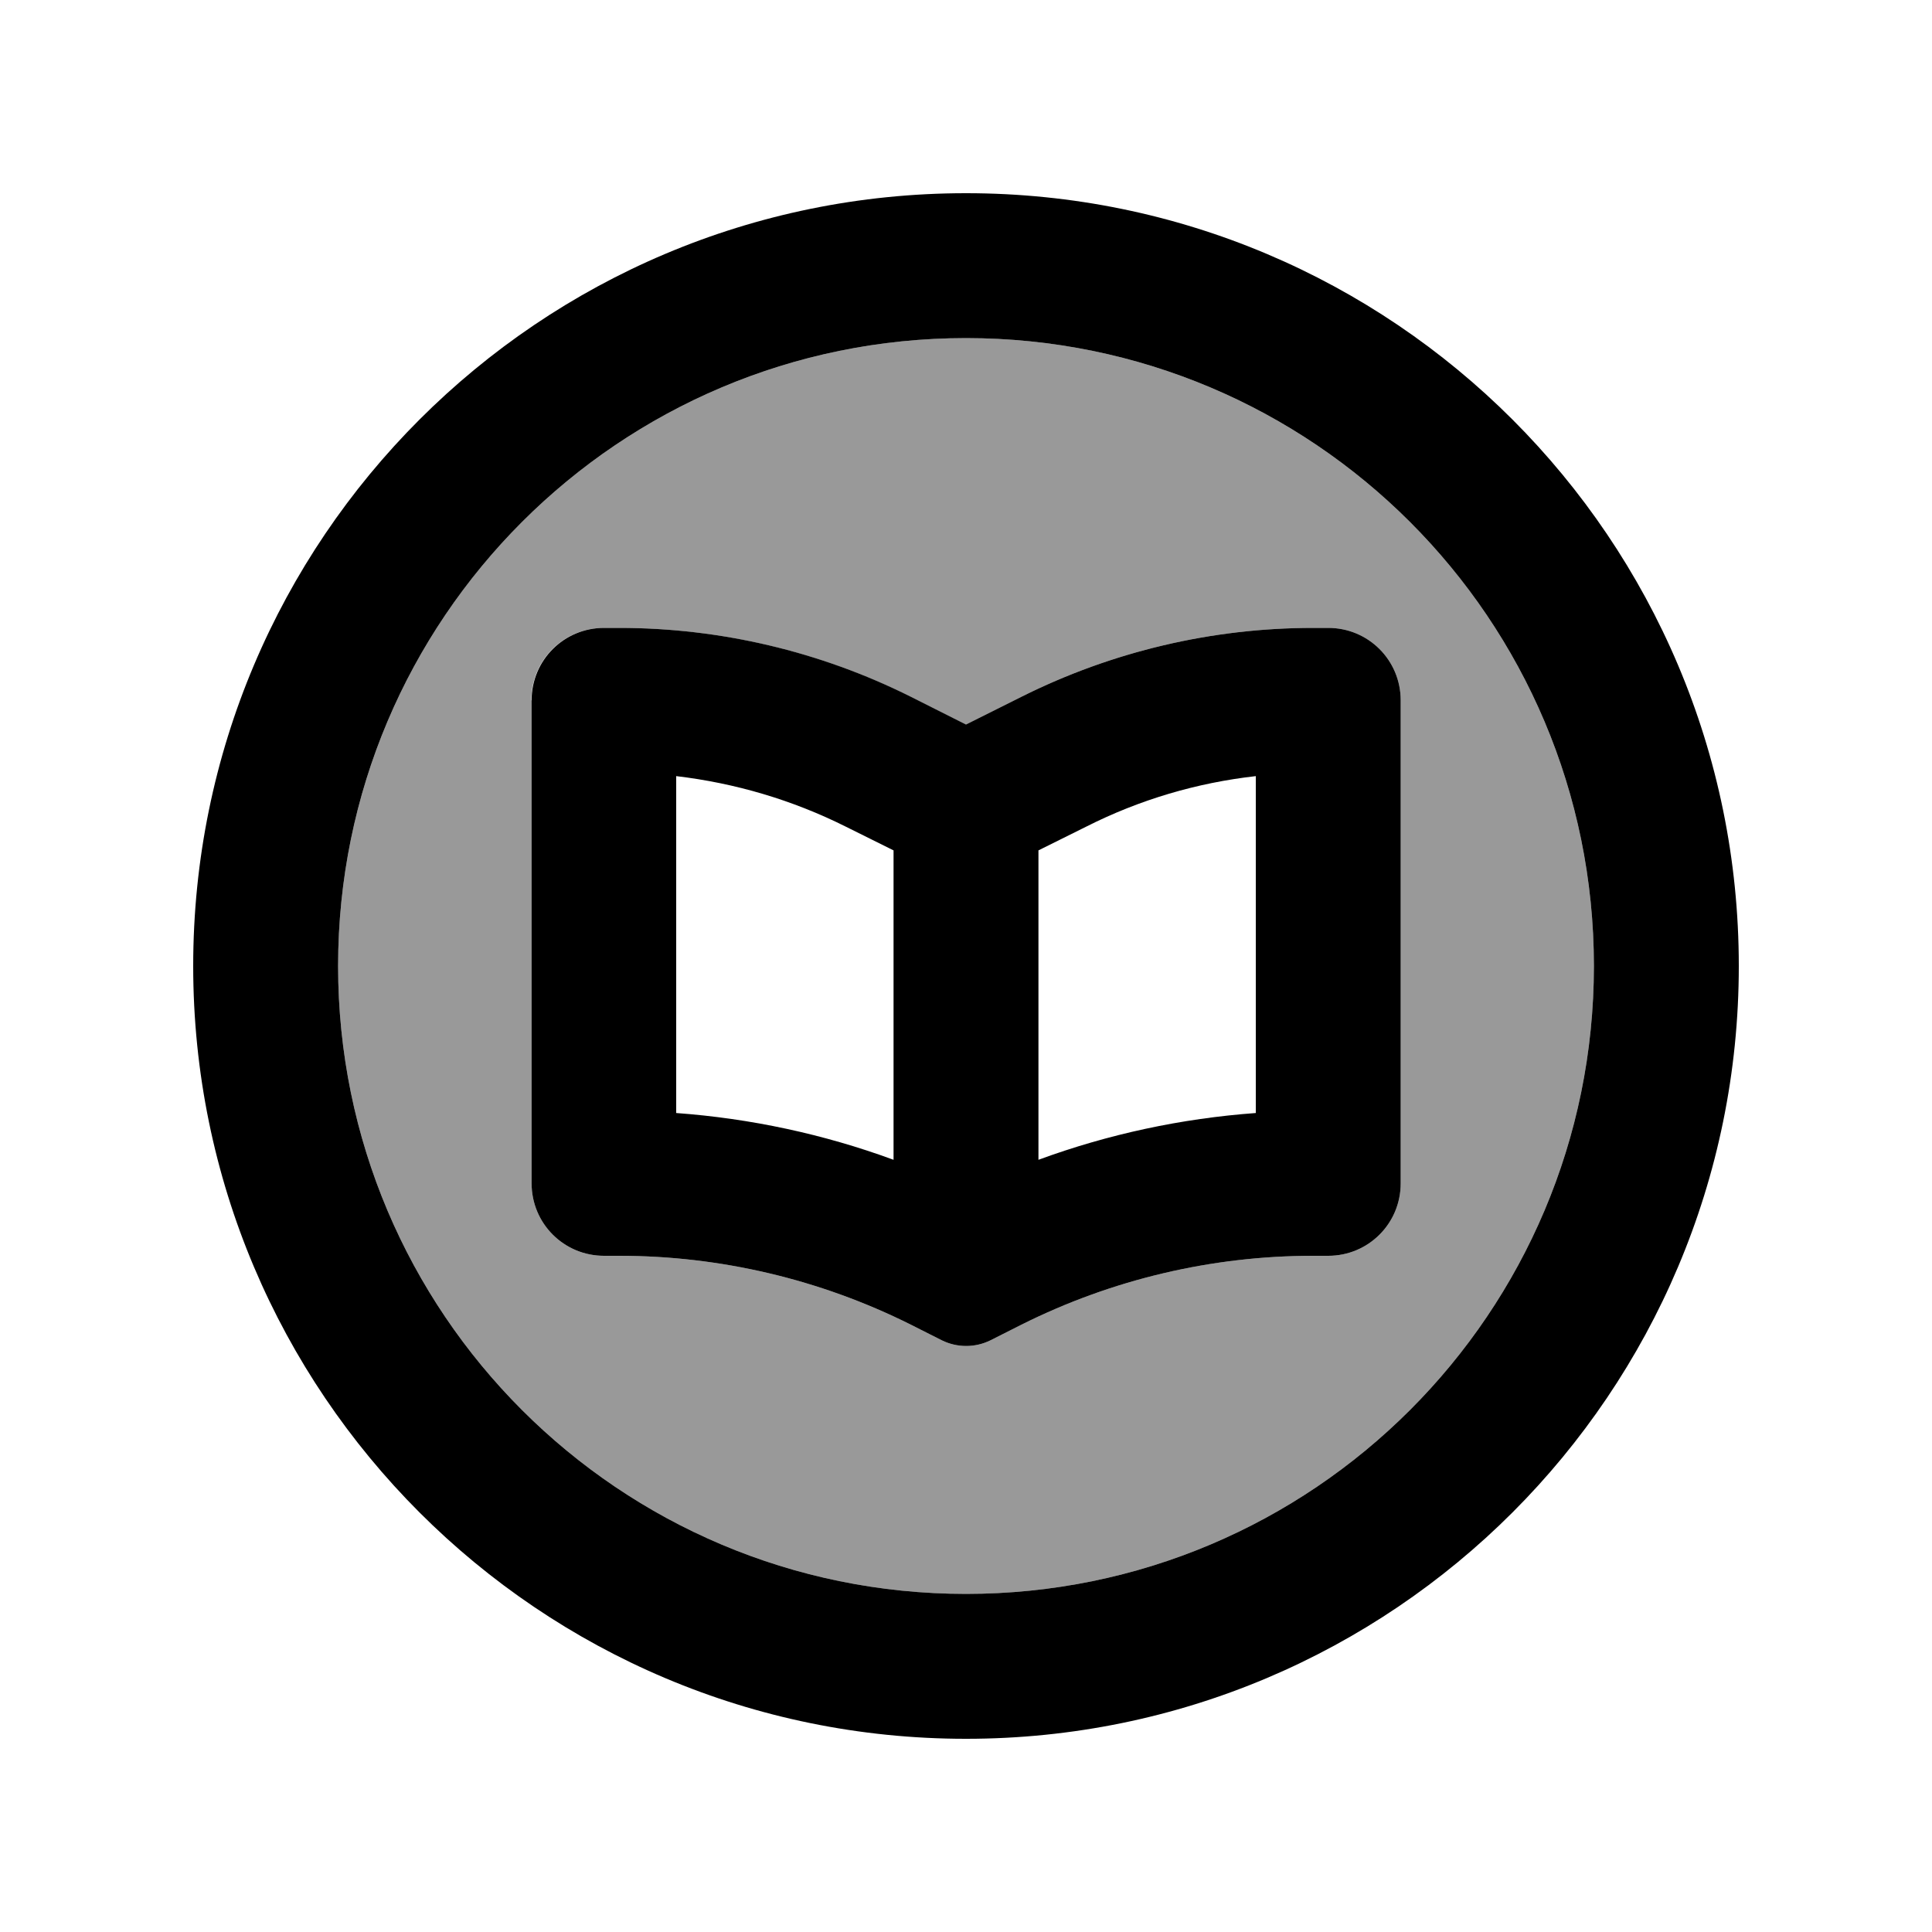 <svg xmlns="http://www.w3.org/2000/svg" viewBox="0 0 640 640"><!--! Font Awesome Pro 7.1.0 by @fontawesome - https://fontawesome.com License - https://fontawesome.com/license (Commercial License) Copyright 2025 Fonticons, Inc. --><path opacity=".4" fill="currentColor" d="M112 320C112 434.9 205.1 528 320 528C434.9 528 528 434.9 528 320C528 205.1 434.9 112 320 112C205.1 112 112 205.1 112 320zM176 232C176 218.7 186.7 208 200 208L205 208C238.5 208 271.6 215.8 301.6 230.8L320 240L338.4 230.8C368.4 215.8 401.5 208 435 208L440 208C453.3 208 464 218.7 464 232L464 392C464 405.3 453.3 416 440 416L435 416C401.5 416 368.4 423.8 338.4 438.8L328.1 444C323 446.5 317.1 446.5 312 444L301.7 438.8C271.7 423.8 238.6 416 205.1 416L200.1 416C186.8 416 176.1 405.3 176.1 392L176.1 232z"/><path fill="currentColor" d="M528 320C528 205.1 434.9 112 320 112C205.1 112 112 205.1 112 320C112 434.9 205.1 528 320 528C434.9 528 528 434.9 528 320zM64 320C64 178.6 178.6 64 320 64C461.4 64 576 178.6 576 320C576 461.4 461.4 576 320 576C178.6 576 64 461.4 64 320zM344 281.7L344 384.2C367.1 375.7 391.4 370.5 416 368.7L416 257.1C396.5 259.3 377.5 264.9 359.9 273.8L344 281.7zM296 384.2L296 281.7L280.1 273.8C262.5 265 243.5 259.4 224 257.1L224 368.7C248.6 370.5 272.9 375.7 296 384.2zM320 240L338.4 230.8C368.4 215.8 401.5 208 435 208L440 208C453.3 208 464 218.7 464 232L464 392C464 405.3 453.3 416 440 416L435 416C401.5 416 368.4 423.8 338.4 438.8L328.1 444C323 446.5 317.1 446.5 312 444L301.7 438.8C271.7 423.8 238.6 416 205.1 416L200.1 416C186.8 416 176.1 405.3 176.1 392L176.1 232C176.1 218.7 186.8 208 200.1 208L205.1 208C238.6 208 271.7 215.8 301.7 230.8L320 240z"/></svg>